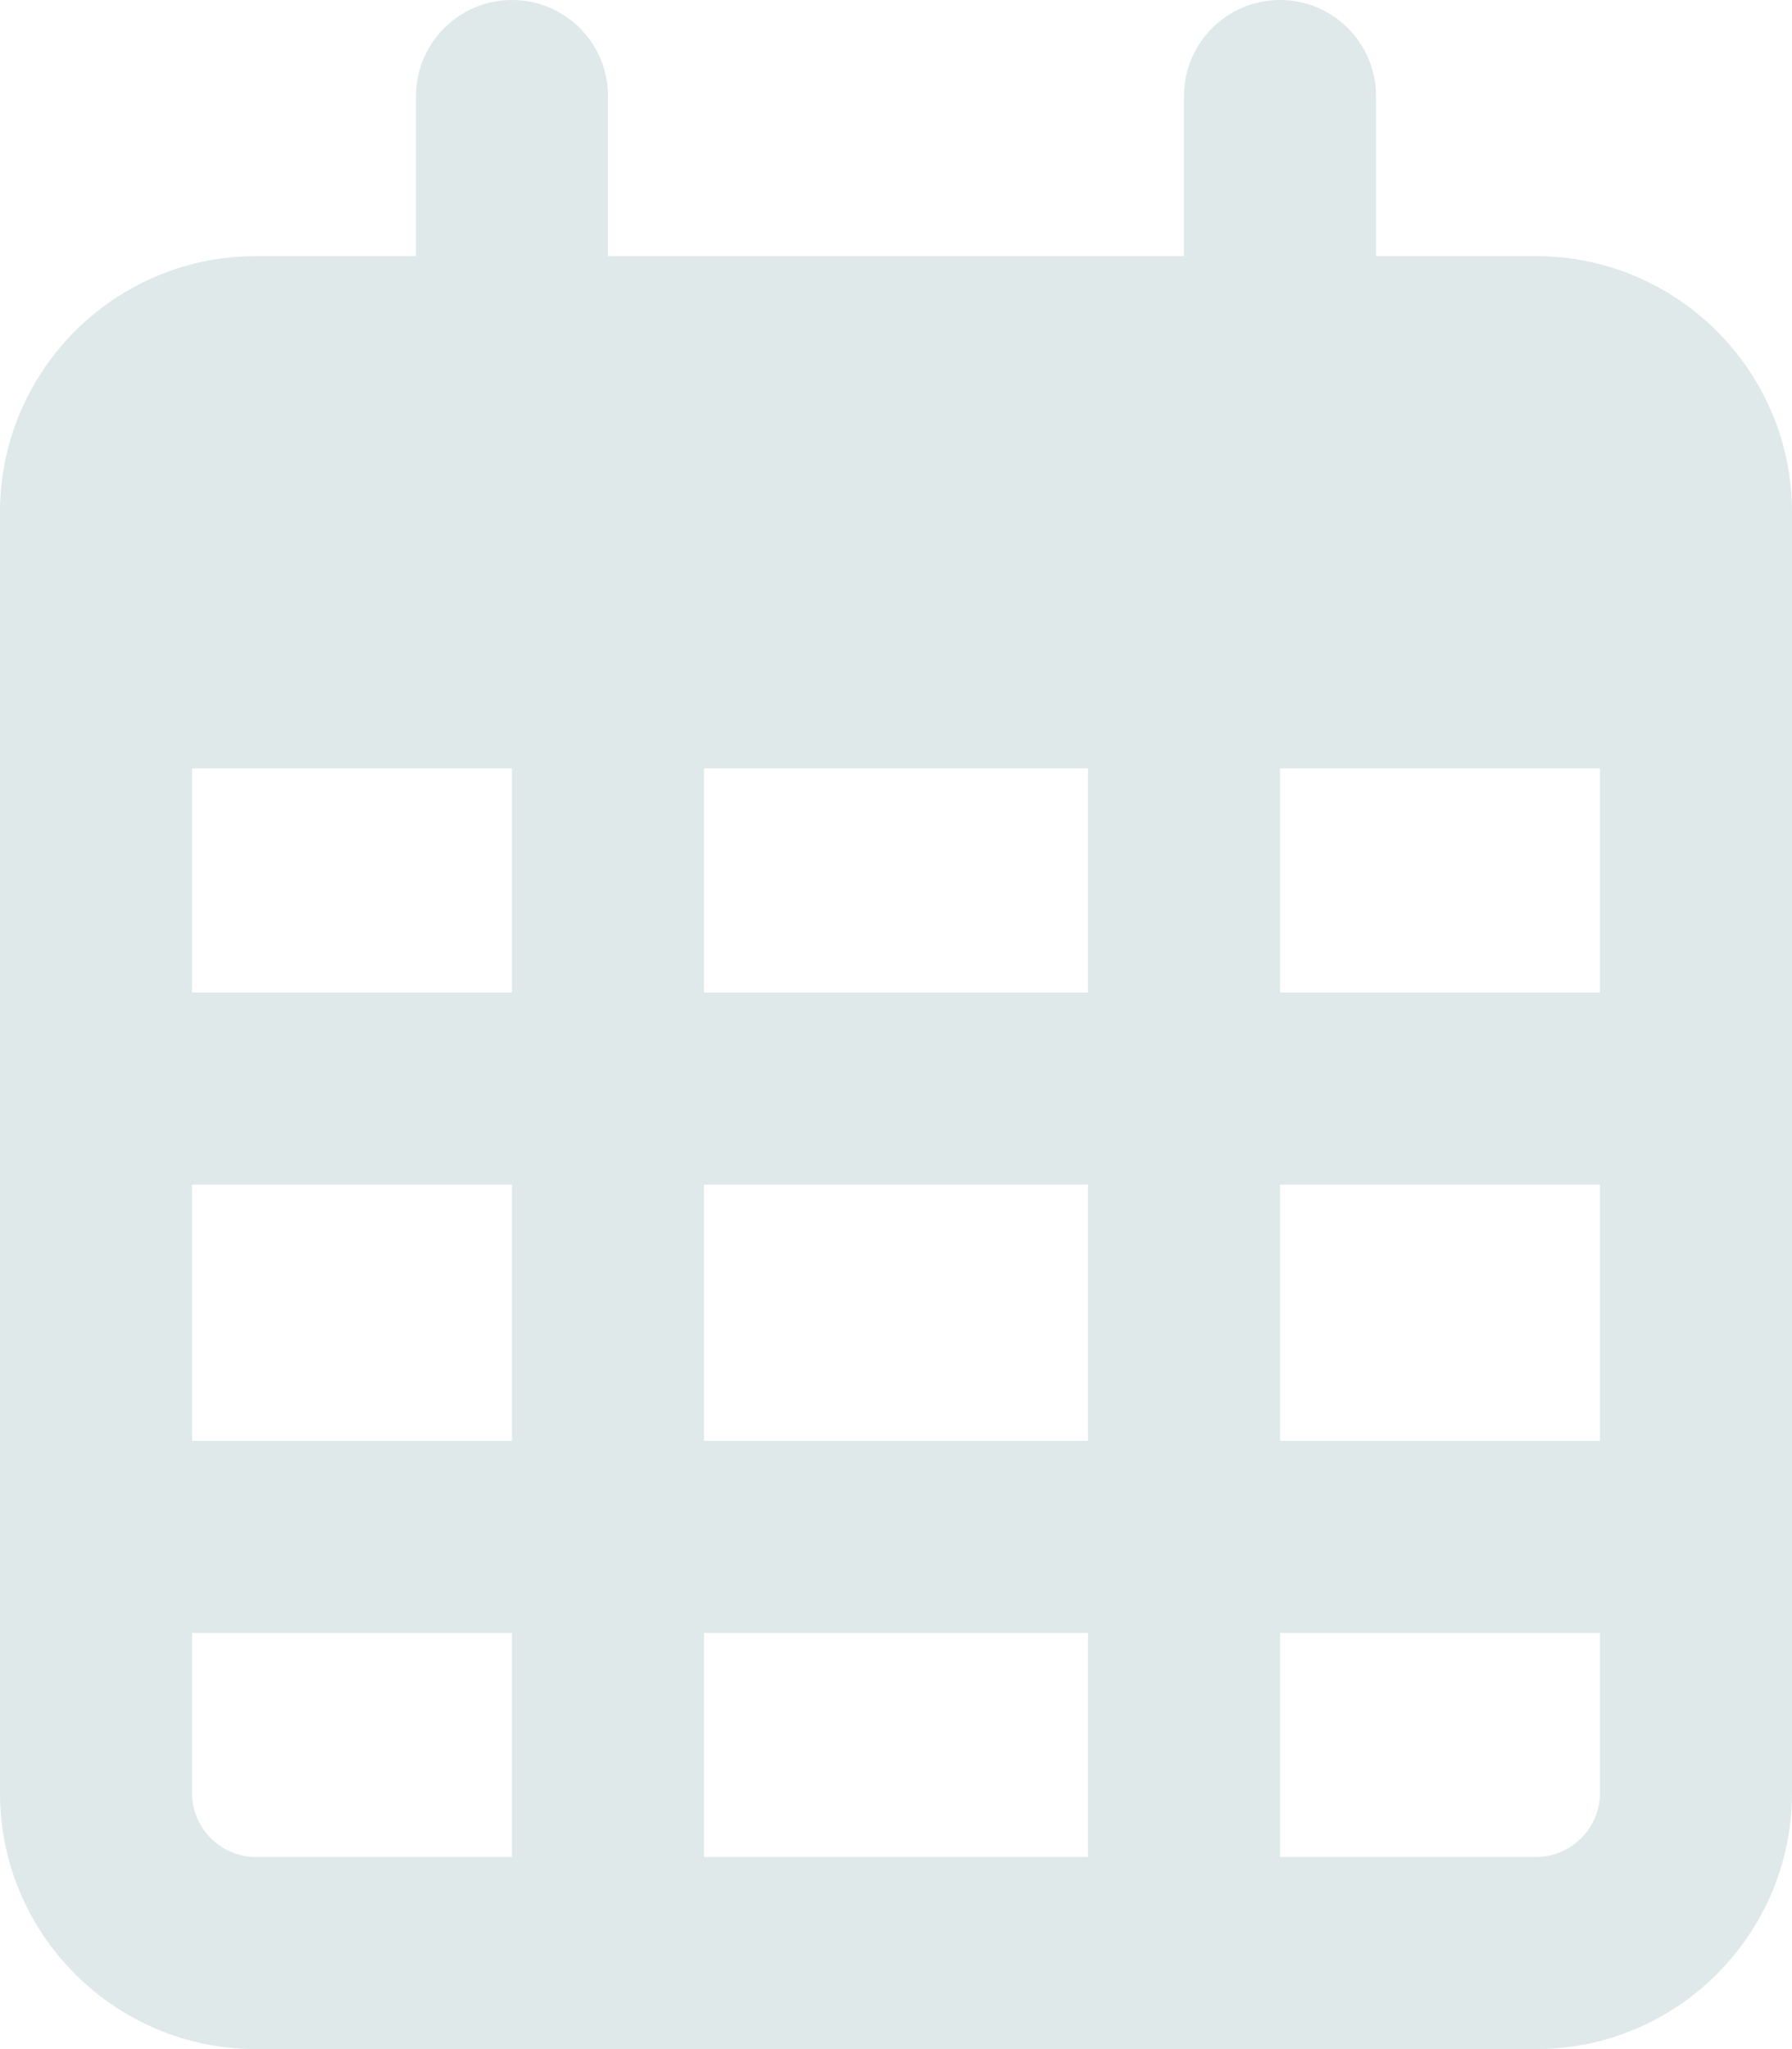 <?xml version="1.0" encoding="utf-8"?>
<!-- Generator: Adobe Illustrator 25.2.3, SVG Export Plug-In . SVG Version: 6.00 Build 0)  -->
<svg version="1.1" id="Layer_1" xmlns="http://www.w3.org/2000/svg" xmlns:xlink="http://www.w3.org/1999/xlink" x="0px" y="0px"
	 viewBox="0 0 448 512" style="enable-background:new 0 0 448 512;" xml:space="preserve">
<style type="text/css">
	.st0{fill:#DFE9E9;}
</style>
<path class="st0" d="M152,64h144V24c0-13.2,10.7-24,24-24s24,10.8,24,24v40h40c35.3,0,64,28.7,64,64v320c0,35.3-28.7,64-64,64H64
	c-35.3,0-64-28.7-64-64V128c0-35.3,28.6-64,64-64h40V24c0-13.2,10.7-24,24-24s24,10.8,24,24V64z M48,248h80v-56H48V248z M48,296v64
	h80v-64H48z M176,296v64h96v-64H176z M320,296v64h80v-64H320z M400,192h-80v56h80V192z M400,408h-80v56h64c8.8,0,16-7.2,16-16V408z
	 M272,408h-96v56h96V408z M128,408H48v40c0,8.8,7.2,16,16,16h64V408z M272,192h-96v56h96V192z"/>
</svg>
